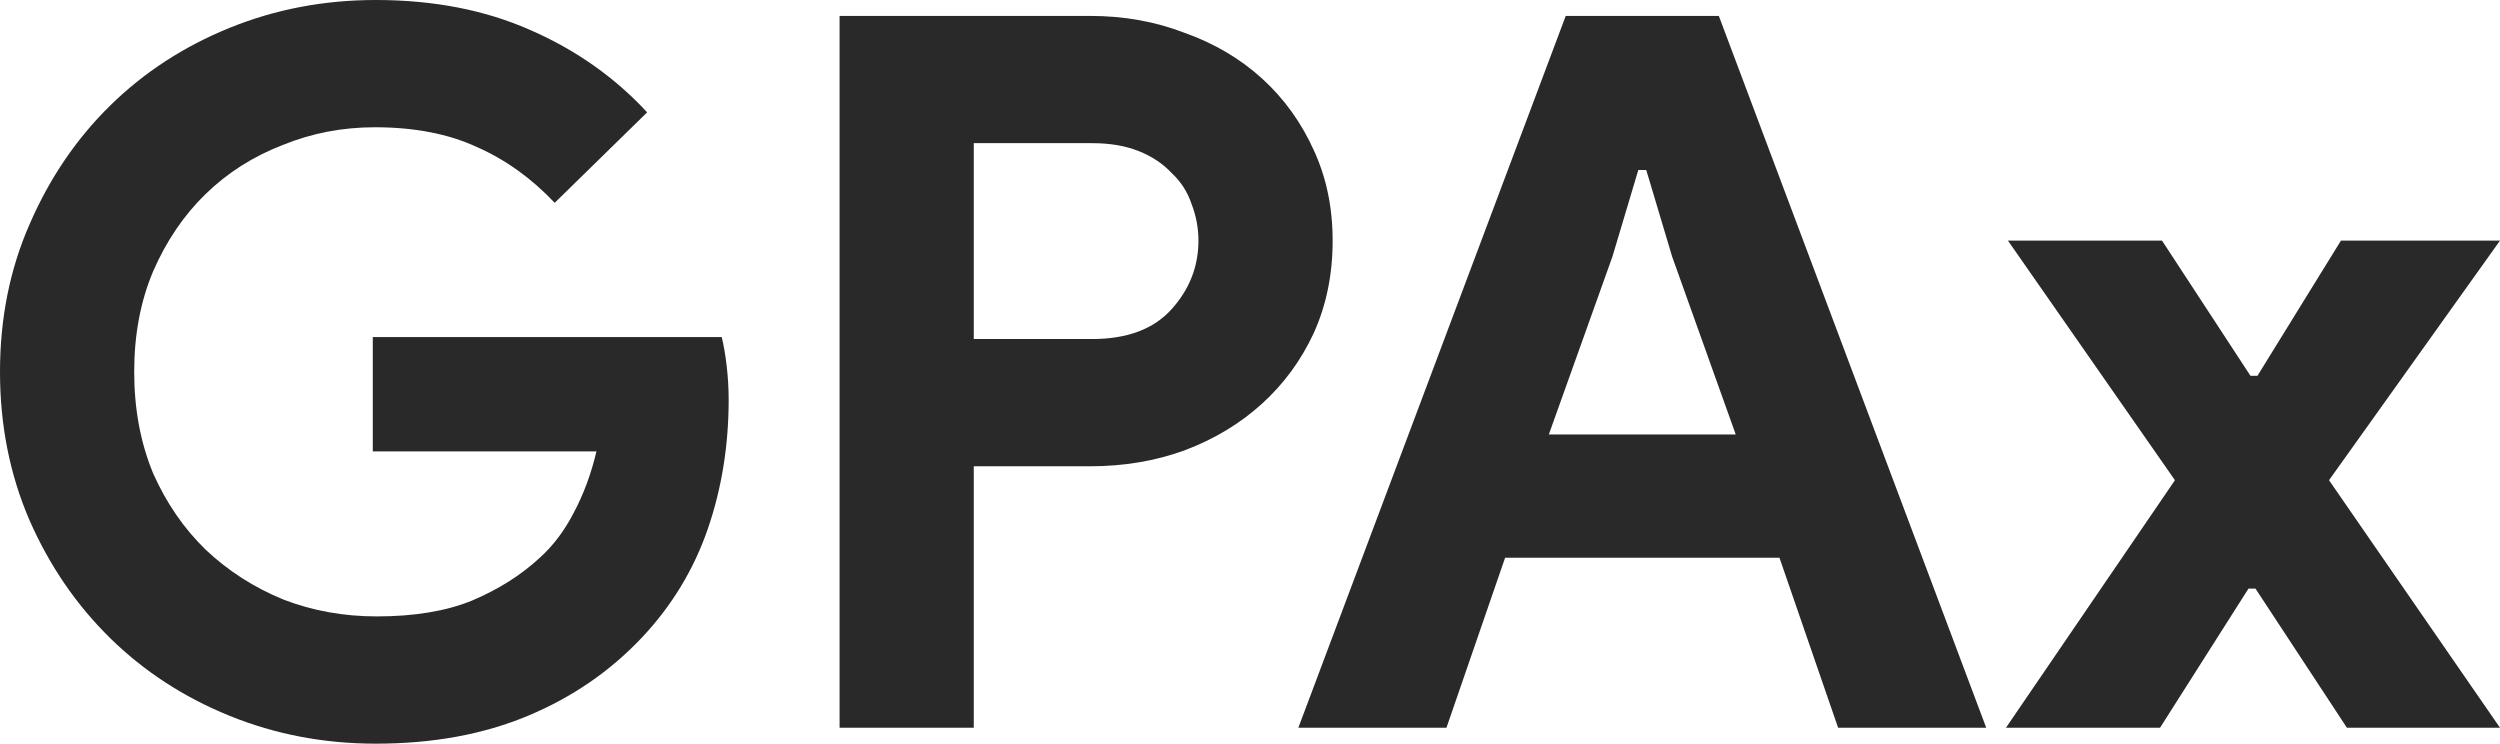 <svg width="316" height="94" viewBox="0 0 316 94" fill="none" xmlns="http://www.w3.org/2000/svg">
<path d="M47.12 42.602H91.224C91.475 43.607 91.684 44.822 91.852 46.246C92.019 47.67 92.103 49.094 92.103 50.519C92.103 56.3 91.224 61.745 89.465 66.856C87.705 71.966 84.941 76.532 81.171 80.553C77.151 84.826 72.334 88.135 66.721 90.481C61.109 92.827 54.701 94 47.497 94C40.963 94 34.806 92.827 29.026 90.481C23.246 88.135 18.22 84.868 13.947 80.679C9.675 76.49 6.283 71.547 3.77 65.85C1.257 60.069 0 53.786 0 47C0 40.214 1.257 33.972 3.77 28.275C6.283 22.495 9.675 17.51 13.947 13.321C18.22 9.132 23.246 5.865 29.026 3.519C34.806 1.173 40.963 0 47.497 0C54.784 0 61.276 1.257 66.973 3.77C72.753 6.283 77.695 9.76 81.8 14.2L70.114 25.636C67.182 22.537 63.915 20.191 60.313 18.599C56.711 16.923 52.397 16.086 47.371 16.086C43.266 16.086 39.371 16.84 35.685 18.348C32 19.772 28.774 21.824 26.01 24.505C23.246 27.186 21.026 30.454 19.351 34.307C17.759 38.078 16.963 42.308 16.963 47C16.963 51.692 17.759 55.964 19.351 59.818C21.026 63.588 23.246 66.814 26.01 69.495C28.858 72.176 32.125 74.27 35.811 75.778C39.497 77.202 43.434 77.914 47.622 77.914C52.397 77.914 56.418 77.244 59.685 75.904C63.036 74.48 65.884 72.678 68.229 70.5C69.905 68.992 71.329 67.107 72.501 64.845C73.758 62.499 74.721 59.902 75.391 57.053H47.12V42.602Z" fill="#29292A"/>
<path d="M106.122 91.989V2.011H137.787C142.059 2.011 146.038 2.723 149.724 4.147C153.493 5.488 156.76 7.414 159.525 9.928C162.289 12.441 164.467 15.457 166.058 18.976C167.65 22.411 168.446 26.223 168.446 30.412C168.446 34.684 167.65 38.58 166.058 42.099C164.467 45.534 162.289 48.508 159.525 51.021C156.76 53.535 153.493 55.504 149.724 56.928C146.038 58.268 142.059 58.938 137.787 58.938H123.085V91.989H106.122ZM138.038 42.853C142.478 42.853 145.828 41.596 148.09 39.083C150.352 36.569 151.483 33.679 151.483 30.412C151.483 28.82 151.19 27.27 150.603 25.762C150.101 24.254 149.263 22.955 148.09 21.866C147.001 20.693 145.619 19.772 143.944 19.102C142.268 18.431 140.3 18.096 138.038 18.096H123.085V42.853H138.038Z" fill="#29292A"/>
<path d="M197.909 2.011H217.26L251.06 91.989H232.338L224.925 70.5H190.245L182.831 91.989H164.109L197.909 2.011ZM219.396 54.917L211.354 32.422L208.087 21.489H207.082L203.815 32.422L195.773 54.917H219.396Z" fill="#29292A"/>
<path d="M274.912 60.698L253.802 30.412H273.278L284.461 47.503H285.341L295.896 30.412H316L294.388 60.698L316 91.989H296.65L285.09 74.396H284.21L273.027 91.989H253.551L274.912 60.698Z" fill="#29292A"/>
</svg>
